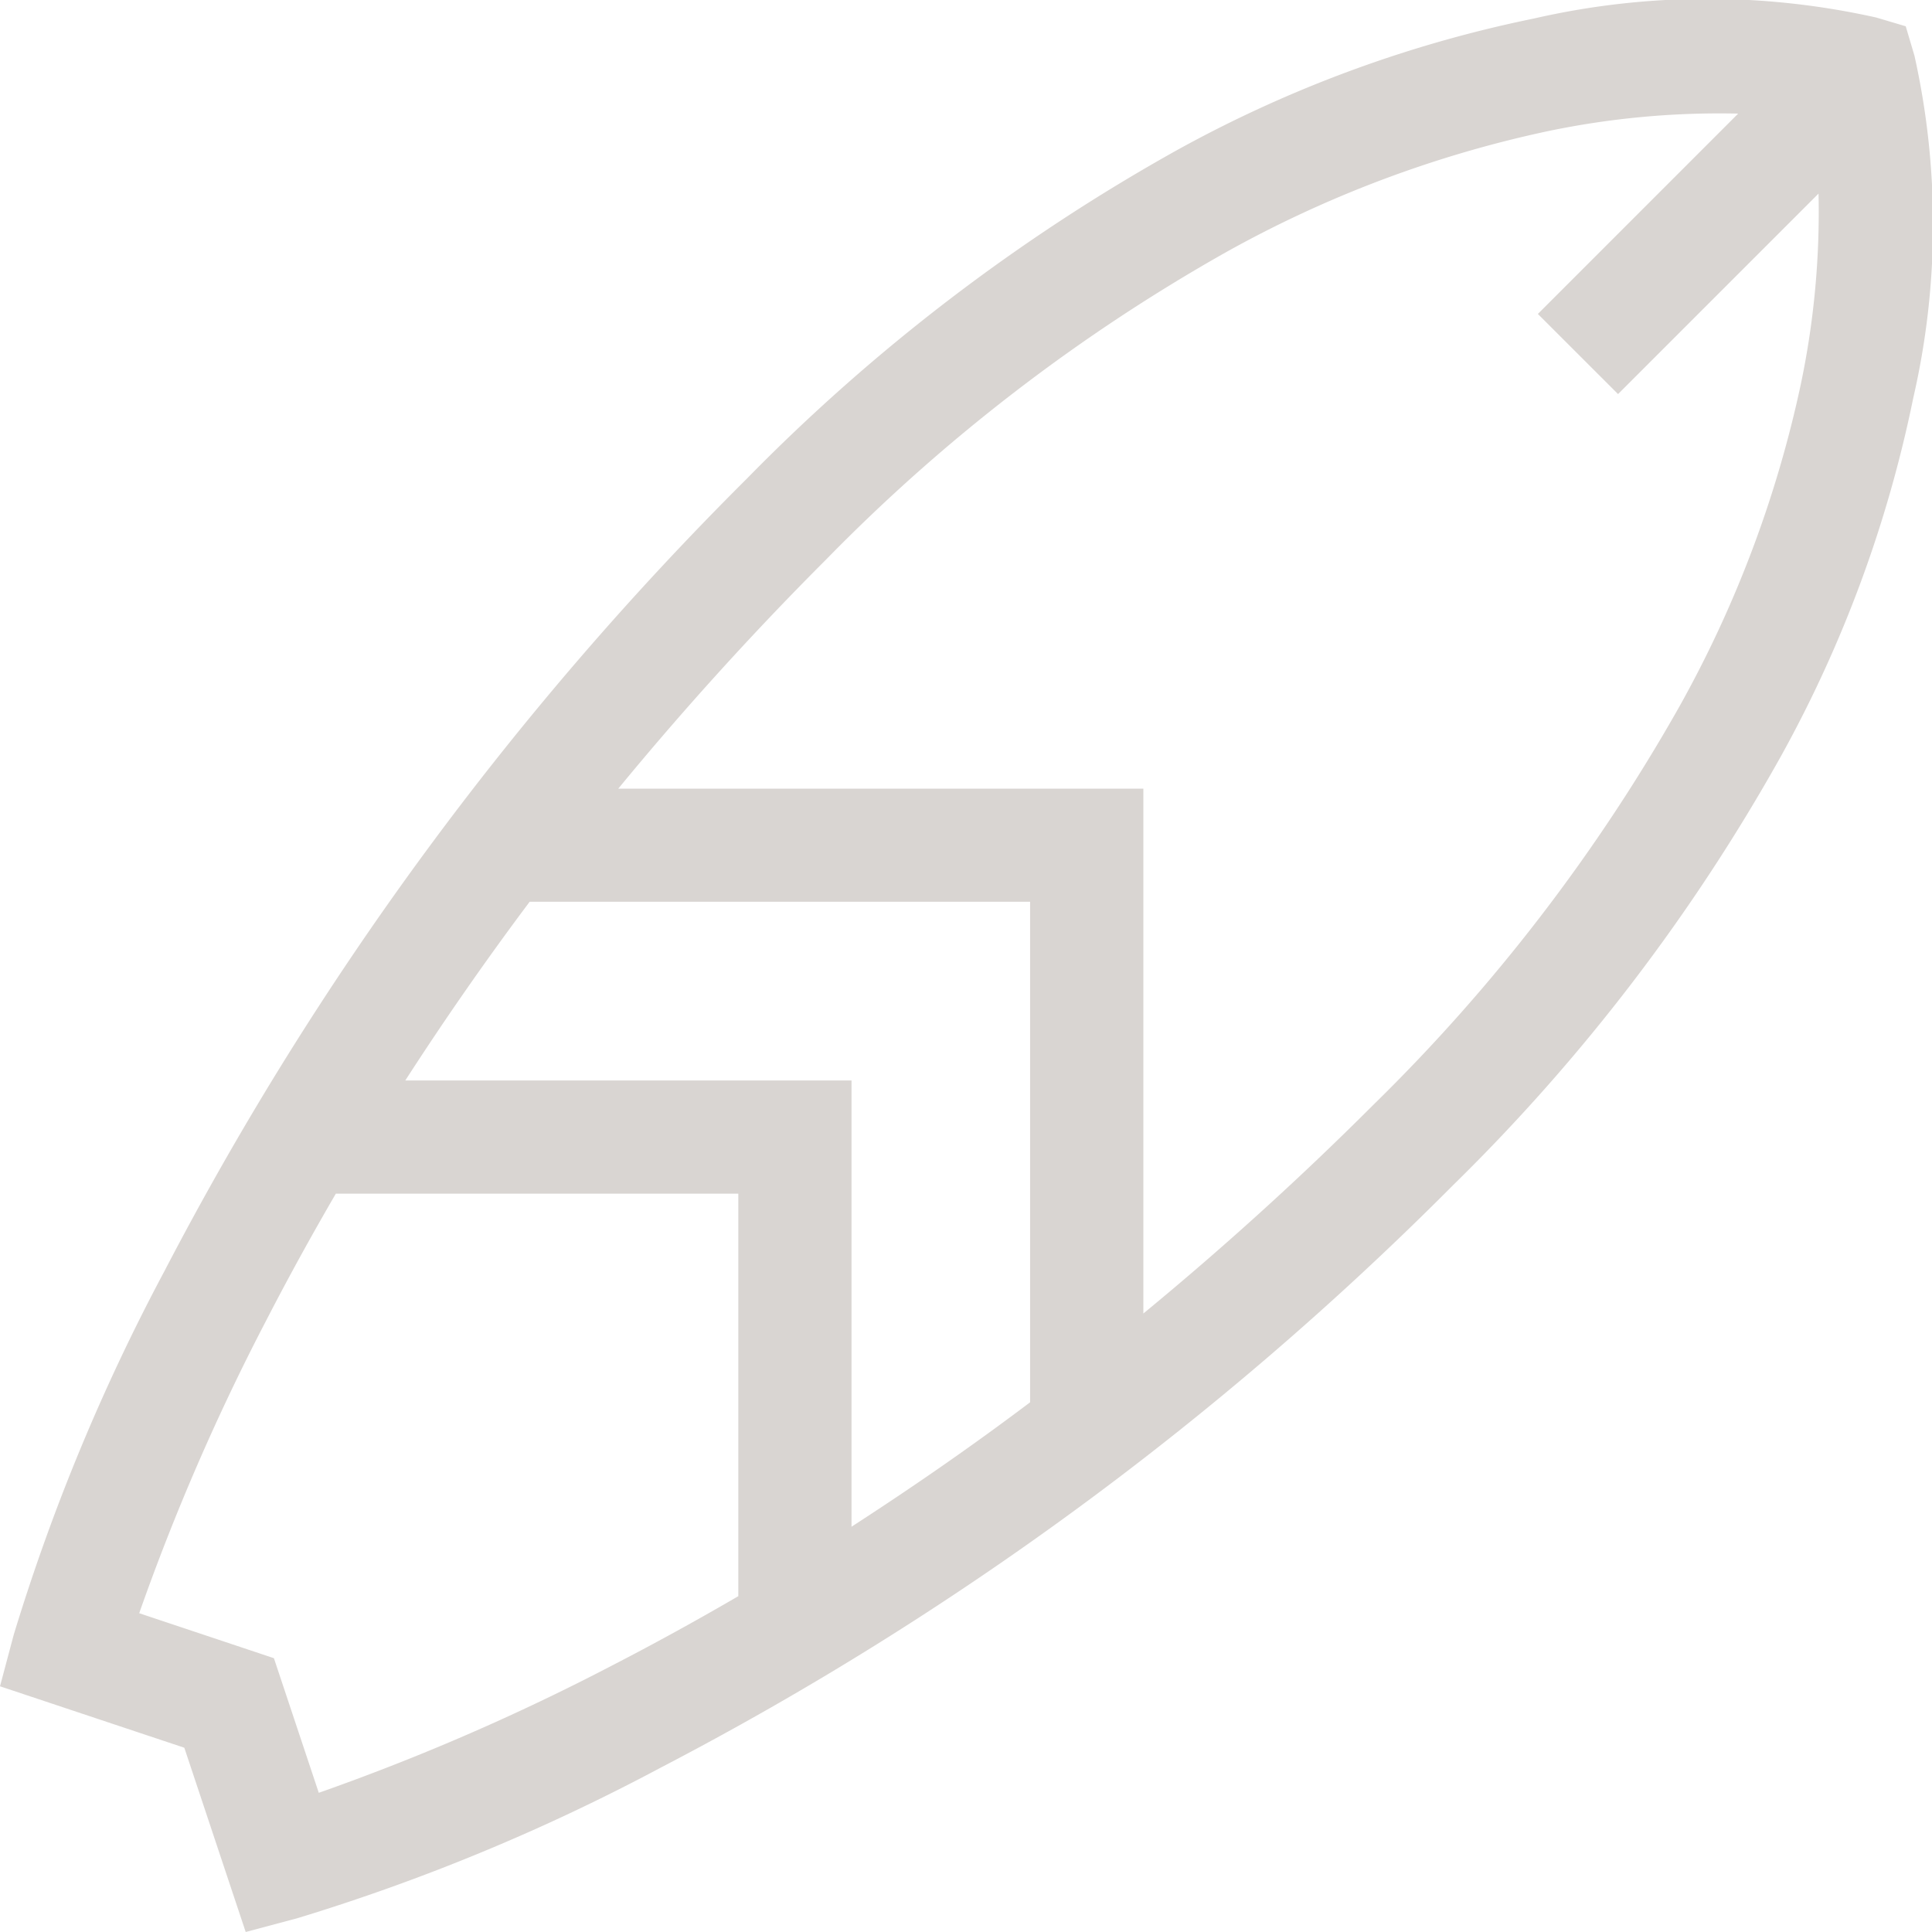 <svg xmlns="http://www.w3.org/2000/svg" width="40" height="40" viewBox="0 0 40 40">
  <g id="surf" transform="translate(0 0)">
    <g id="Group_1" data-name="Group 1" transform="translate(0 0)">
      <path id="Path_4" data-name="Path 4" d="M39.637,1.154l-.181-.61-.61-.181a16.042,16.042,0,0,0-7.086.02,26.074,26.074,0,0,0-7.4,2.73,39.151,39.151,0,0,0-8.9,6.8A66.33,66.33,0,0,0,3.4,26.326,41.849,41.849,0,0,0,.284,33.847L0,34.913l3.816,1.272L5.087,40l1.065-.284A41.847,41.847,0,0,0,13.674,36.6,66.332,66.332,0,0,0,30.082,24.54a39.152,39.152,0,0,0,6.8-8.9,26.067,26.067,0,0,0,2.73-7.4A16.04,16.04,0,0,0,39.637,1.154ZM15.286,33.047c-.941.548-1.817,1.025-2.609,1.433A46.475,46.475,0,0,1,6.6,37.118l-.929-2.787L2.882,33.4A46.508,46.508,0,0,1,5.52,27.323c.408-.792.885-1.668,1.433-2.609h8.333Zm2.344-1.438V22.37H8.391c.757-1.174,1.612-2.415,2.575-3.7v0H21.327V29.033h0C20.045,30,18.8,30.852,17.63,31.609ZM37.285,7.951a23.921,23.921,0,0,1-2.516,6.679,36.942,36.942,0,0,1-6.343,8.252c-1.6,1.6-3.2,3.033-4.754,4.313V16.329H12.8c1.28-1.556,2.712-3.153,4.313-4.754a36.944,36.944,0,0,1,8.252-6.343,23.912,23.912,0,0,1,6.679-2.516,17.377,17.377,0,0,1,3.943-.364L31.84,6.5,33.5,8.159l4.151-4.151A17.367,17.367,0,0,1,37.285,7.951Z" transform="translate(0 0)" fill="#d9d5d2"/>
    </g>
  </g>
</svg>